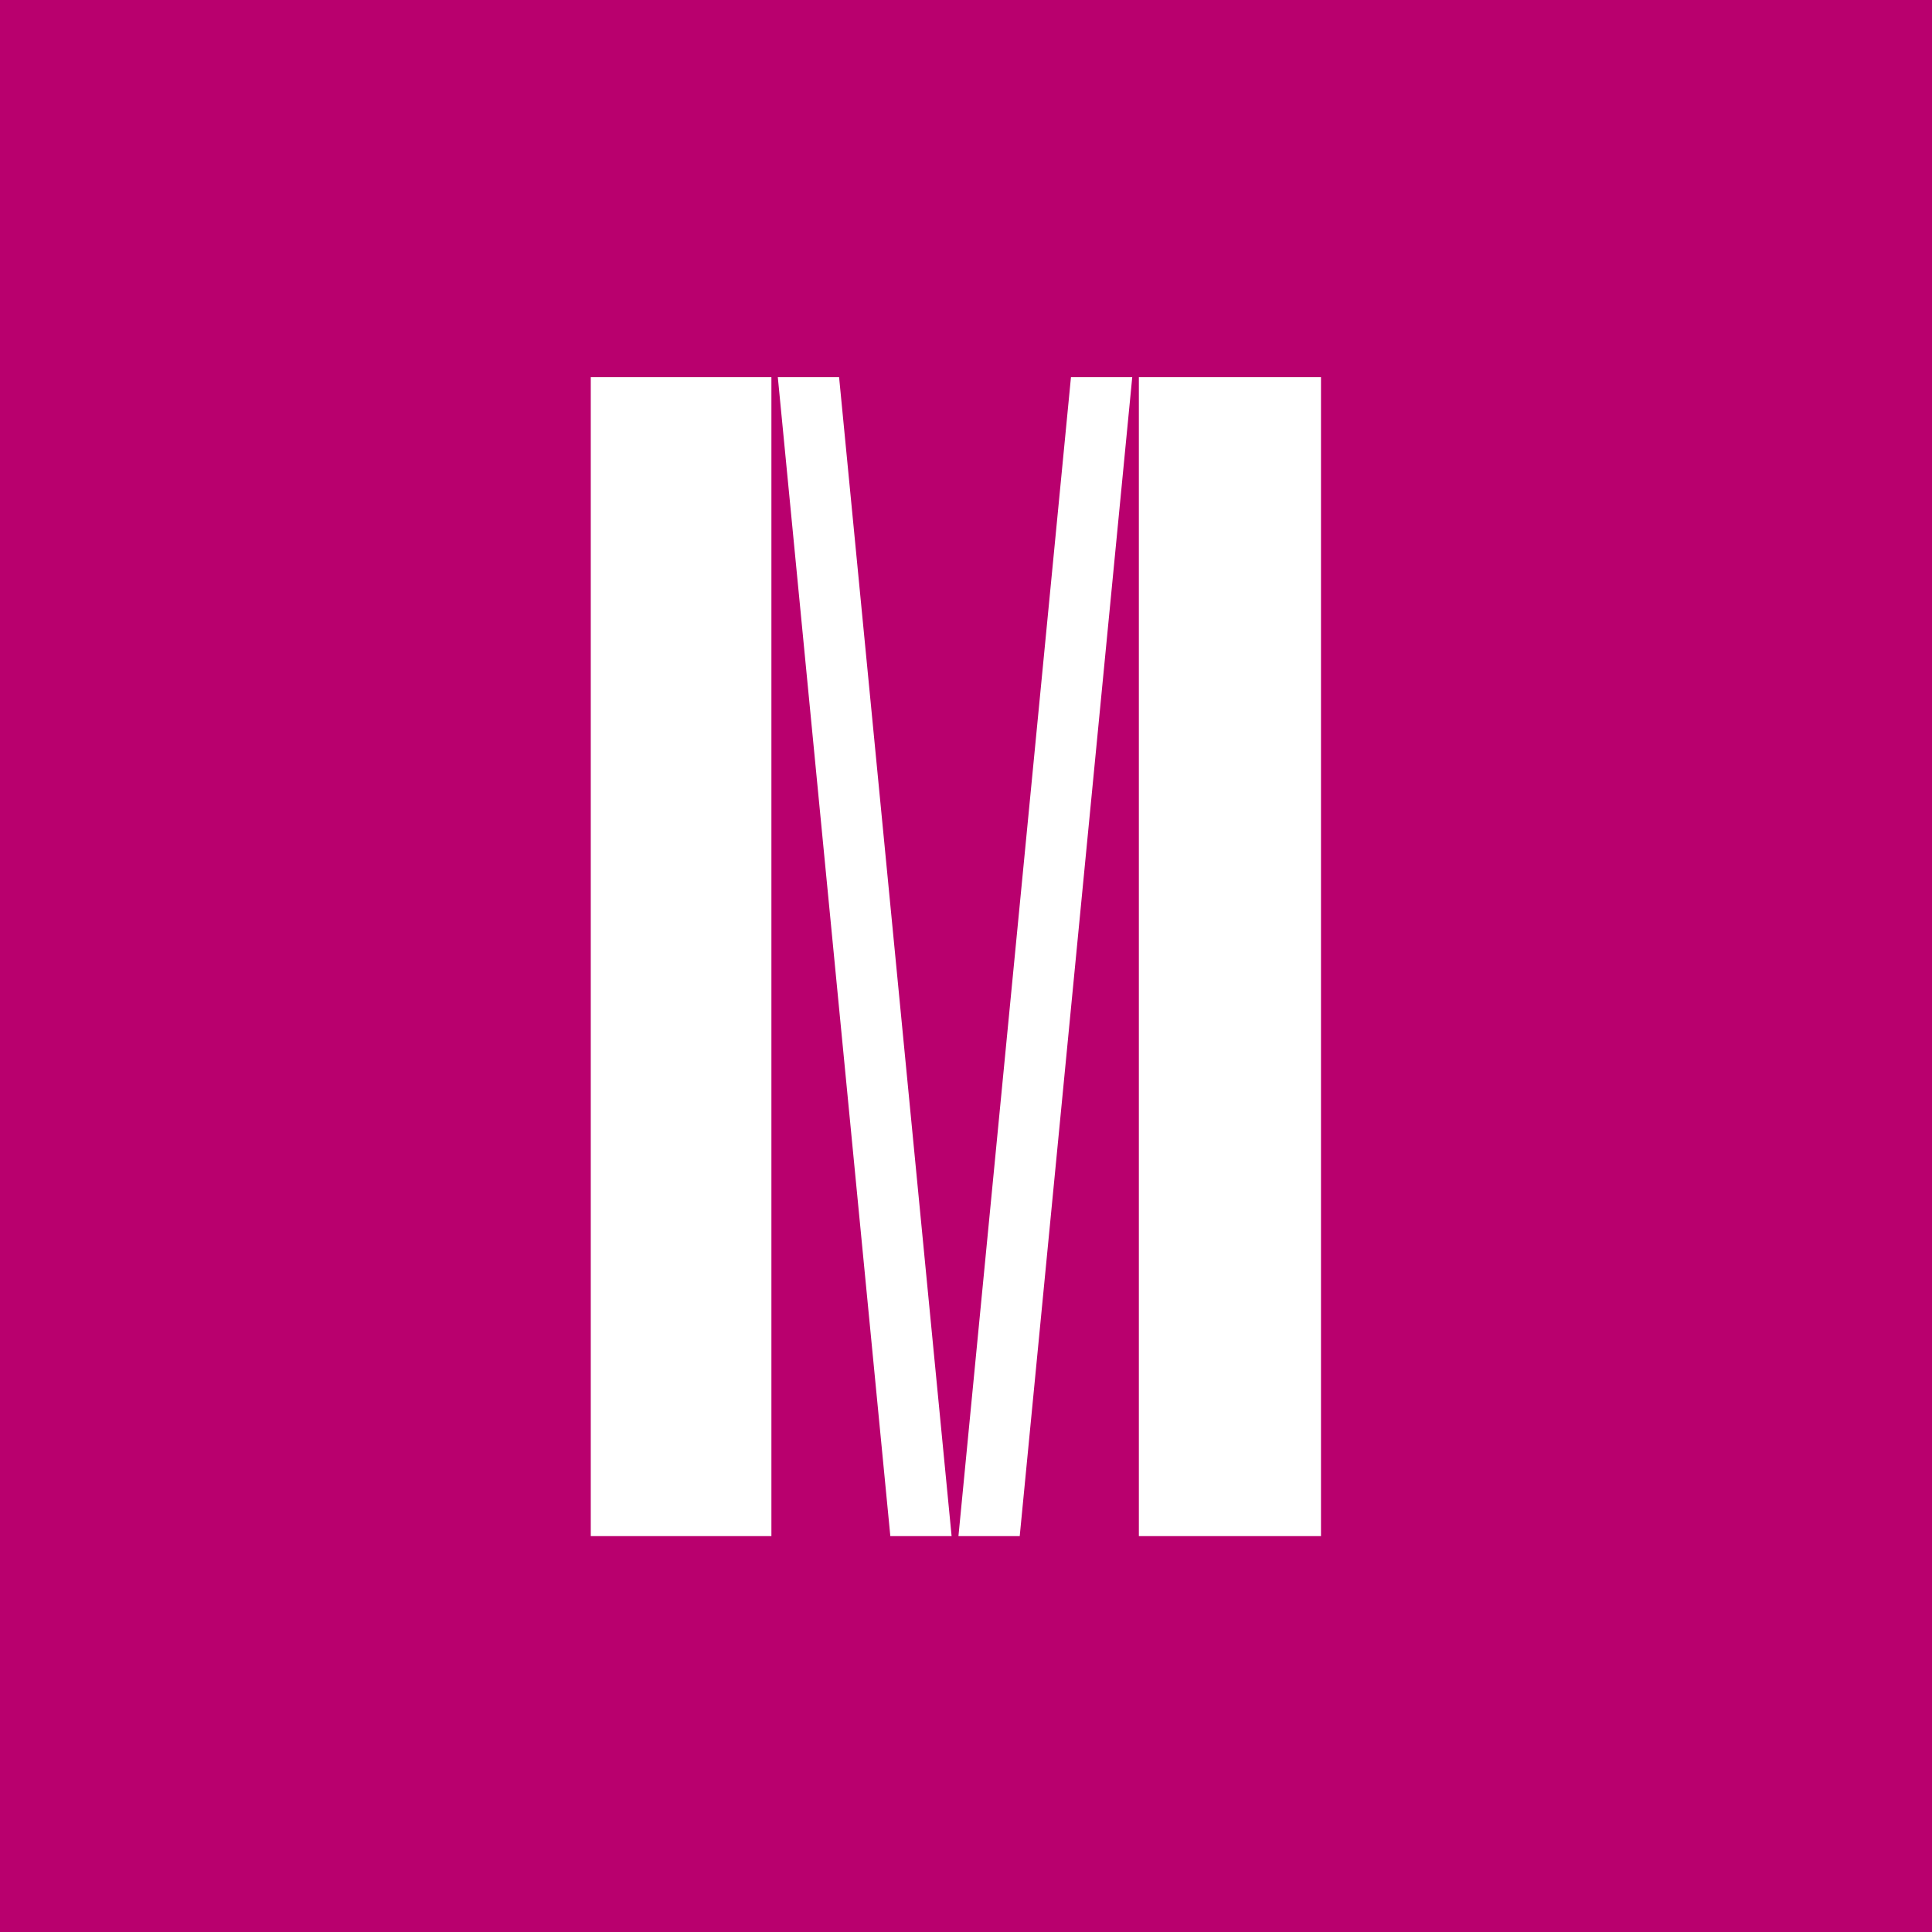 <?xml version="1.0" encoding="UTF-8" standalone="no"?>
<!-- Created with Inkscape (http://www.inkscape.org/) -->

<svg
   width="50"
   height="50"
   viewBox="0 0 13.229 13.229"
   version="1.1"
   id="svg8"
   inkscape:version="1.2.2 (b0a8486541, 2022-12-01)"
   sodipodi:docname="exkurze-econ_logo.svg"
   xmlns:inkscape="http://www.inkscape.org/namespaces/inkscape"
   xmlns:sodipodi="http://sodipodi.sourceforge.net/DTD/sodipodi-0.dtd"
   xmlns="http://www.w3.org/2000/svg"
   xmlns:svg="http://www.w3.org/2000/svg"
   xmlns:rdf="http://www.w3.org/1999/02/22-rdf-syntax-ns#"
   xmlns:cc="http://creativecommons.org/ns#"
   xmlns:dc="http://purl.org/dc/elements/1.1/">
  <defs
     id="defs2">
    <clipPath
       id="clipPath4522"
       clipPathUnits="userSpaceOnUse">
      <path
         inkscape:connector-curvature="0"
         id="path4520"
         d="M 0,77.453 H 101.603 V 0 H 0 Z" />
    </clipPath>
  </defs>
  <sodipodi:namedview
     id="base"
     pagecolor="#ffffff"
     bordercolor="#666666"
     borderopacity="1.0"
     inkscape:pageopacity="0.0"
     inkscape:pageshadow="2"
     inkscape:zoom="7.9195959"
     inkscape:cx="-28.41054"
     inkscape:cy="52.085991"
     inkscape:document-units="mm"
     inkscape:current-layer="layer1"
     showgrid="false"
     fit-margin-top="0"
     fit-margin-left="0"
     fit-margin-right="0"
     fit-margin-bottom="0"
     inkscape:window-width="2560"
     inkscape:window-height="1420"
     inkscape:window-x="0"
     inkscape:window-y="0"
     inkscape:window-maximized="1"
     inkscape:showpageshadow="2"
     inkscape:pagecheckerboard="0"
     inkscape:deskcolor="#d1d1d1" />
  <g
     inkscape:label="Layer 1"
     inkscape:groupmode="layer"
     id="layer1"
     transform="translate(-351.114,-328.328)">
    <rect
       style="fill:#b9006e;fill-opacity:1;stroke-width:0.41"
       id="rect3121"
       width="13.229"
       height="13.229"
       x="351.114"
       y="328.328" />
    <g
       id="g2341"
       transform="matrix(1.462,0,0,1.462,-158.168,-149.105)"
       style="fill:#ffffff">
      <path
         inkscape:connector-curvature="0"
         id="path4514"
         style="fill:#ffffff;fill-opacity:1;fill-rule:nonzero;stroke:none;stroke-width:0.258;stroke-opacity:1"
         d="m 353.68,328.328 h 0.853 v 5.428 h -0.853 z m -0.318,0 h 0.287 l -0.527,5.428 h -0.287 z m -1.373,0 h 0.287 l 0.527,5.428 h -0.287 z m -0.876,0 h 0.846 v 5.428 h -0.846 z" />
    </g>
  </g>
</svg>